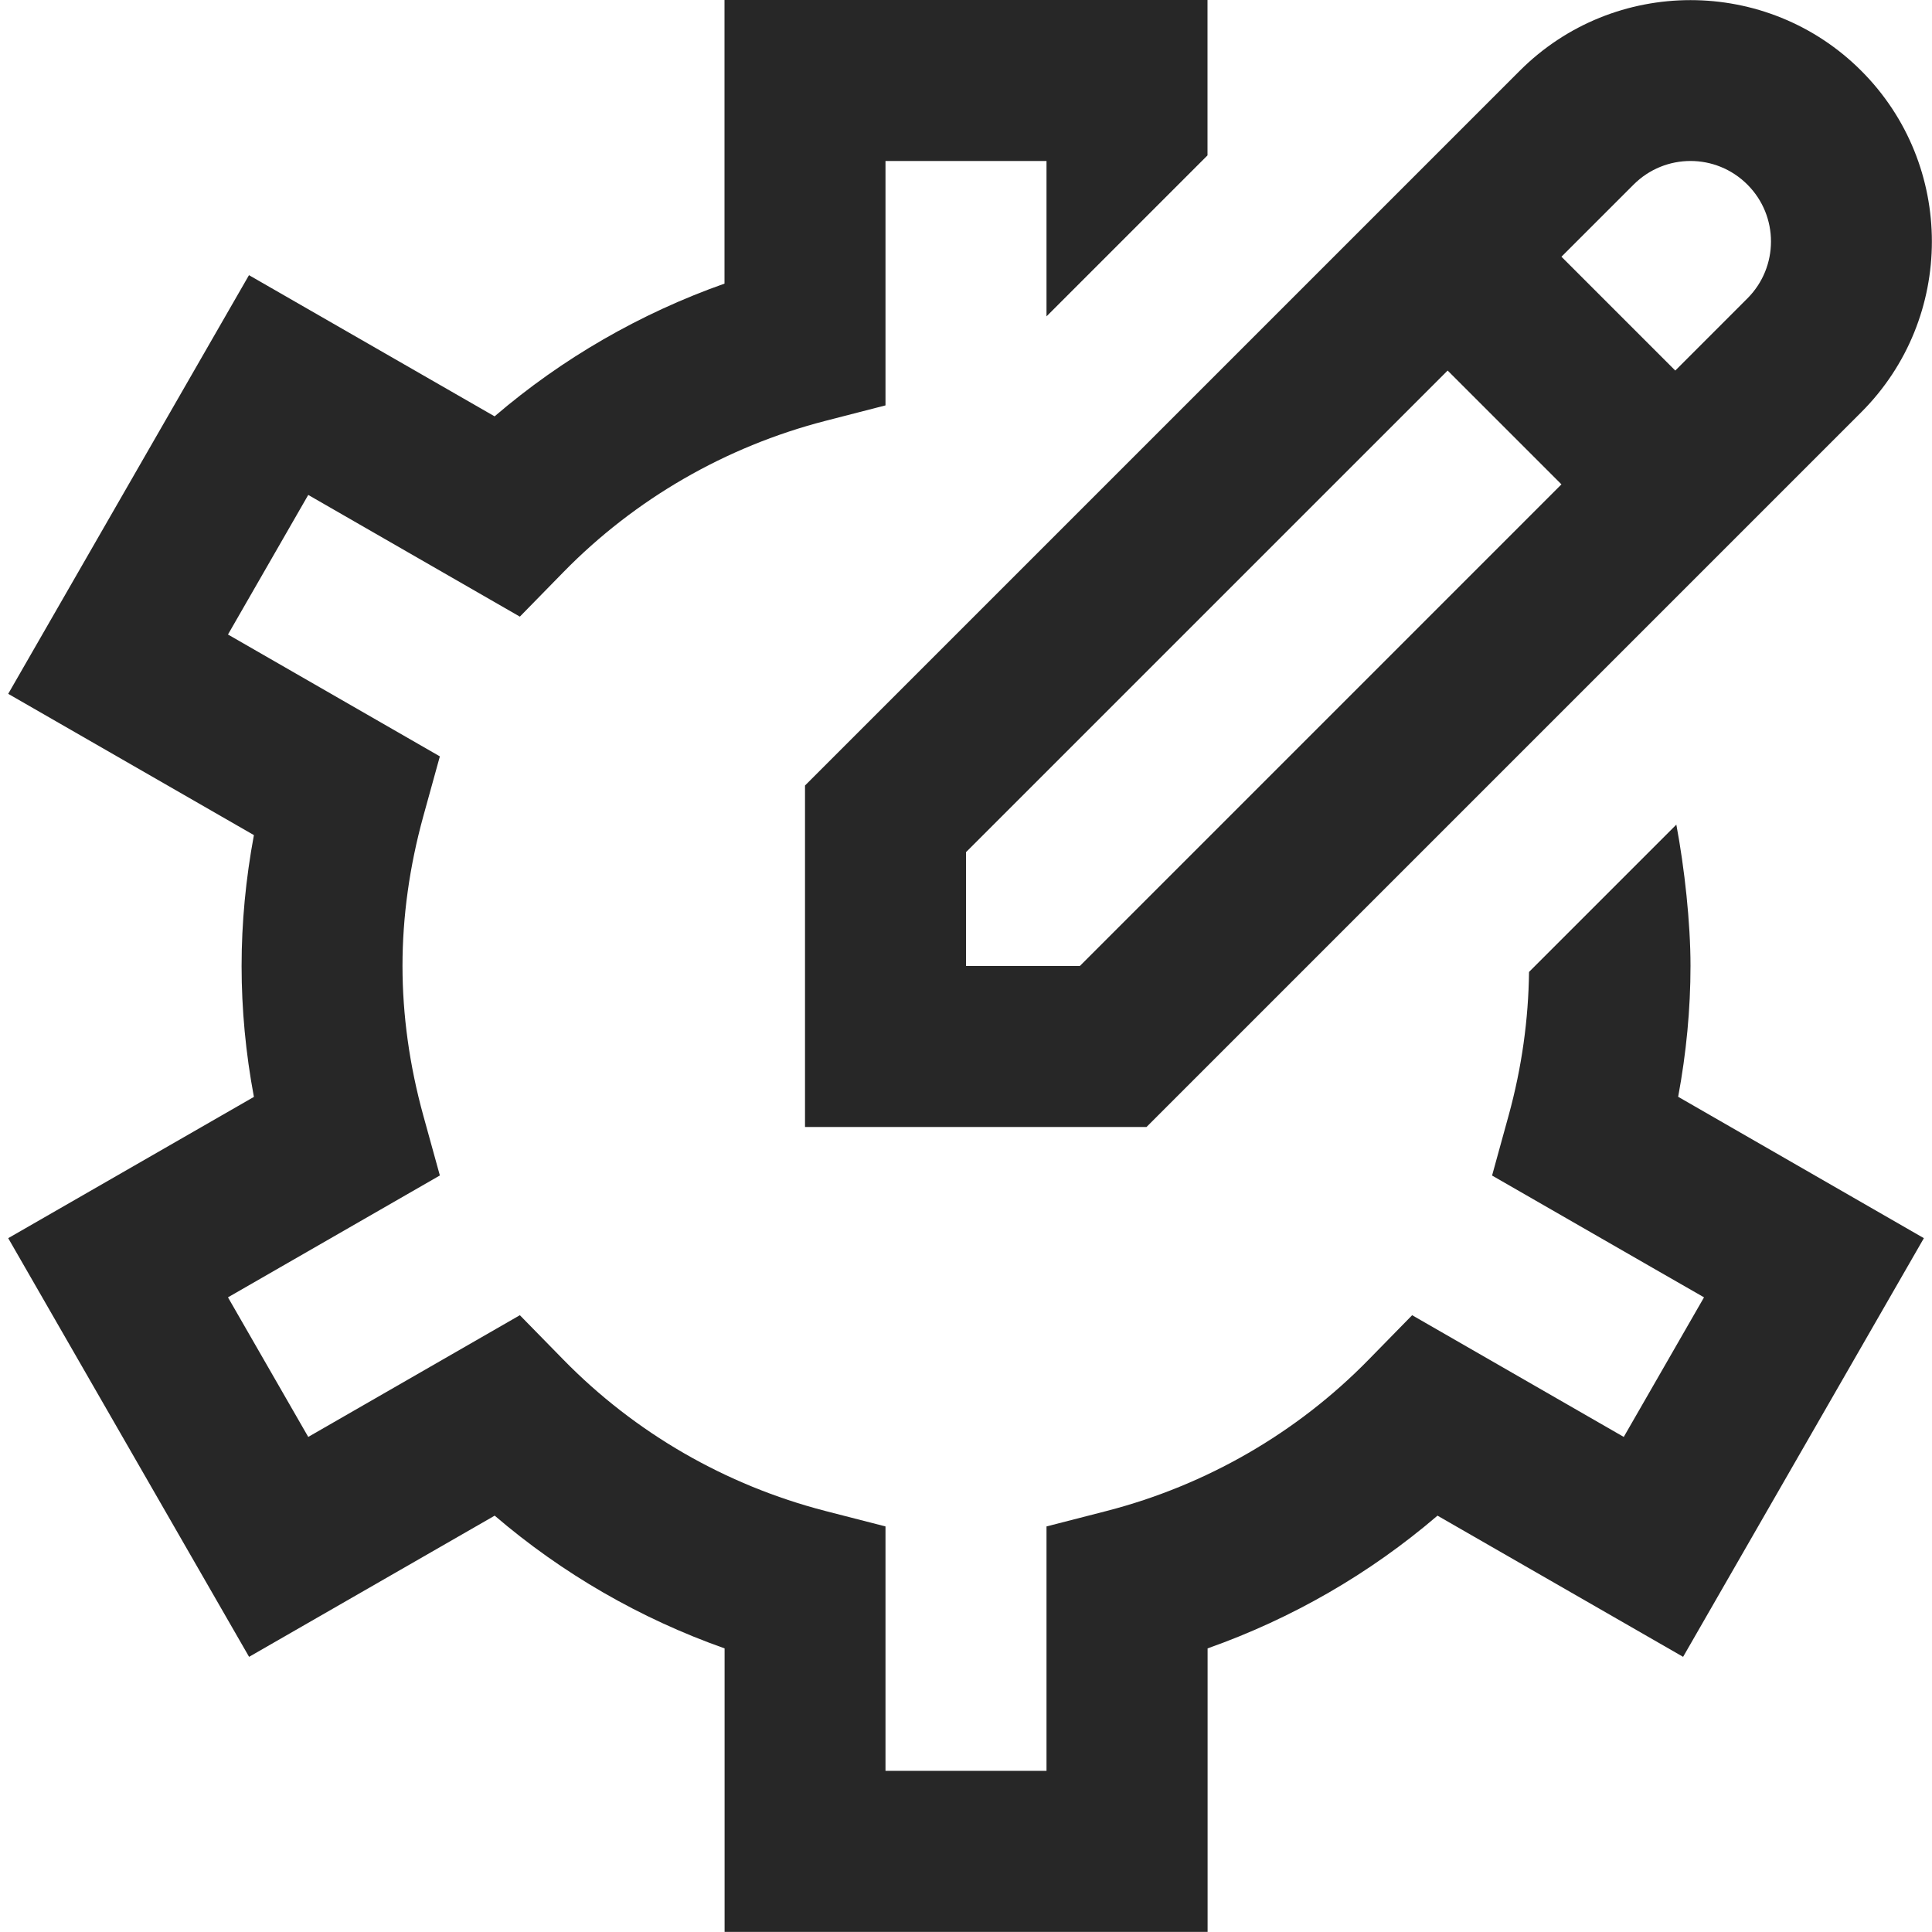 <?xml version="1.0" encoding="UTF-8"?> <svg xmlns="http://www.w3.org/2000/svg" width="64" height="64" viewBox="0 0 64 64" fill="none"><g clip-path="url(#clip0_22_85)"><path d="M26.667 37.333H37.979L61.656 13.656C64.776 10.536 64.776 5.464 61.656 2.344C58.536 -0.776 53.464 -0.776 50.344 2.344L26.667 26.021V37.333ZM54.115 6.115C55.157 5.072 56.843 5.072 57.885 6.115C58.928 7.157 58.925 8.845 57.885 9.885L55.496 12.275L51.725 8.504L54.115 6.115ZM32 28.229L47.955 12.275L51.725 16.045L35.771 32H32V28.229ZM55.592 36.333L63.731 41.016L55.755 54.885L47.619 50.208C45.376 52.131 42.792 53.619 40.003 54.605V63.997H24.003V54.605C21.211 53.619 18.627 52.128 16.387 50.208L8.251 54.885L0.272 41.016L8.411 36.336C8.139 34.885 8.003 33.435 8.003 32C8.003 30.565 8.141 29.115 8.411 27.664L0.272 22.984L8.248 9.115L16.384 13.792C18.627 11.869 21.211 10.381 24 9.395V0H40V5.147L34.667 10.48V5.333H29.333V13.429L27.333 13.944C24.035 14.797 21.037 16.528 18.667 18.949L17.221 20.427L10.211 16.395L7.552 21.019L14.571 25.056L14.021 27.045C13.565 28.701 13.333 30.368 13.333 31.997C13.333 33.627 13.565 35.293 14.021 36.949L14.571 38.939L7.552 42.976L10.211 47.6L17.221 43.568L18.667 45.045C21.037 47.467 24.035 49.197 27.333 50.051L29.333 50.565V58.661H34.667V50.565L36.667 50.051C39.965 49.197 42.963 47.467 45.333 45.045L46.779 43.568L53.789 47.6L56.448 42.976L54.733 41.992L49.427 38.941L49.976 36.949C50.413 35.36 50.632 33.765 50.651 32.197L55.531 27.317C55.803 28.768 56 30.56 56 31.995C56 33.429 55.861 34.88 55.592 36.328V36.333Z" fill="#272727"></path></g><defs><clipPath id="clip0_22_85"><rect width="64" height="64" fill="white"></rect></clipPath></defs></svg> 